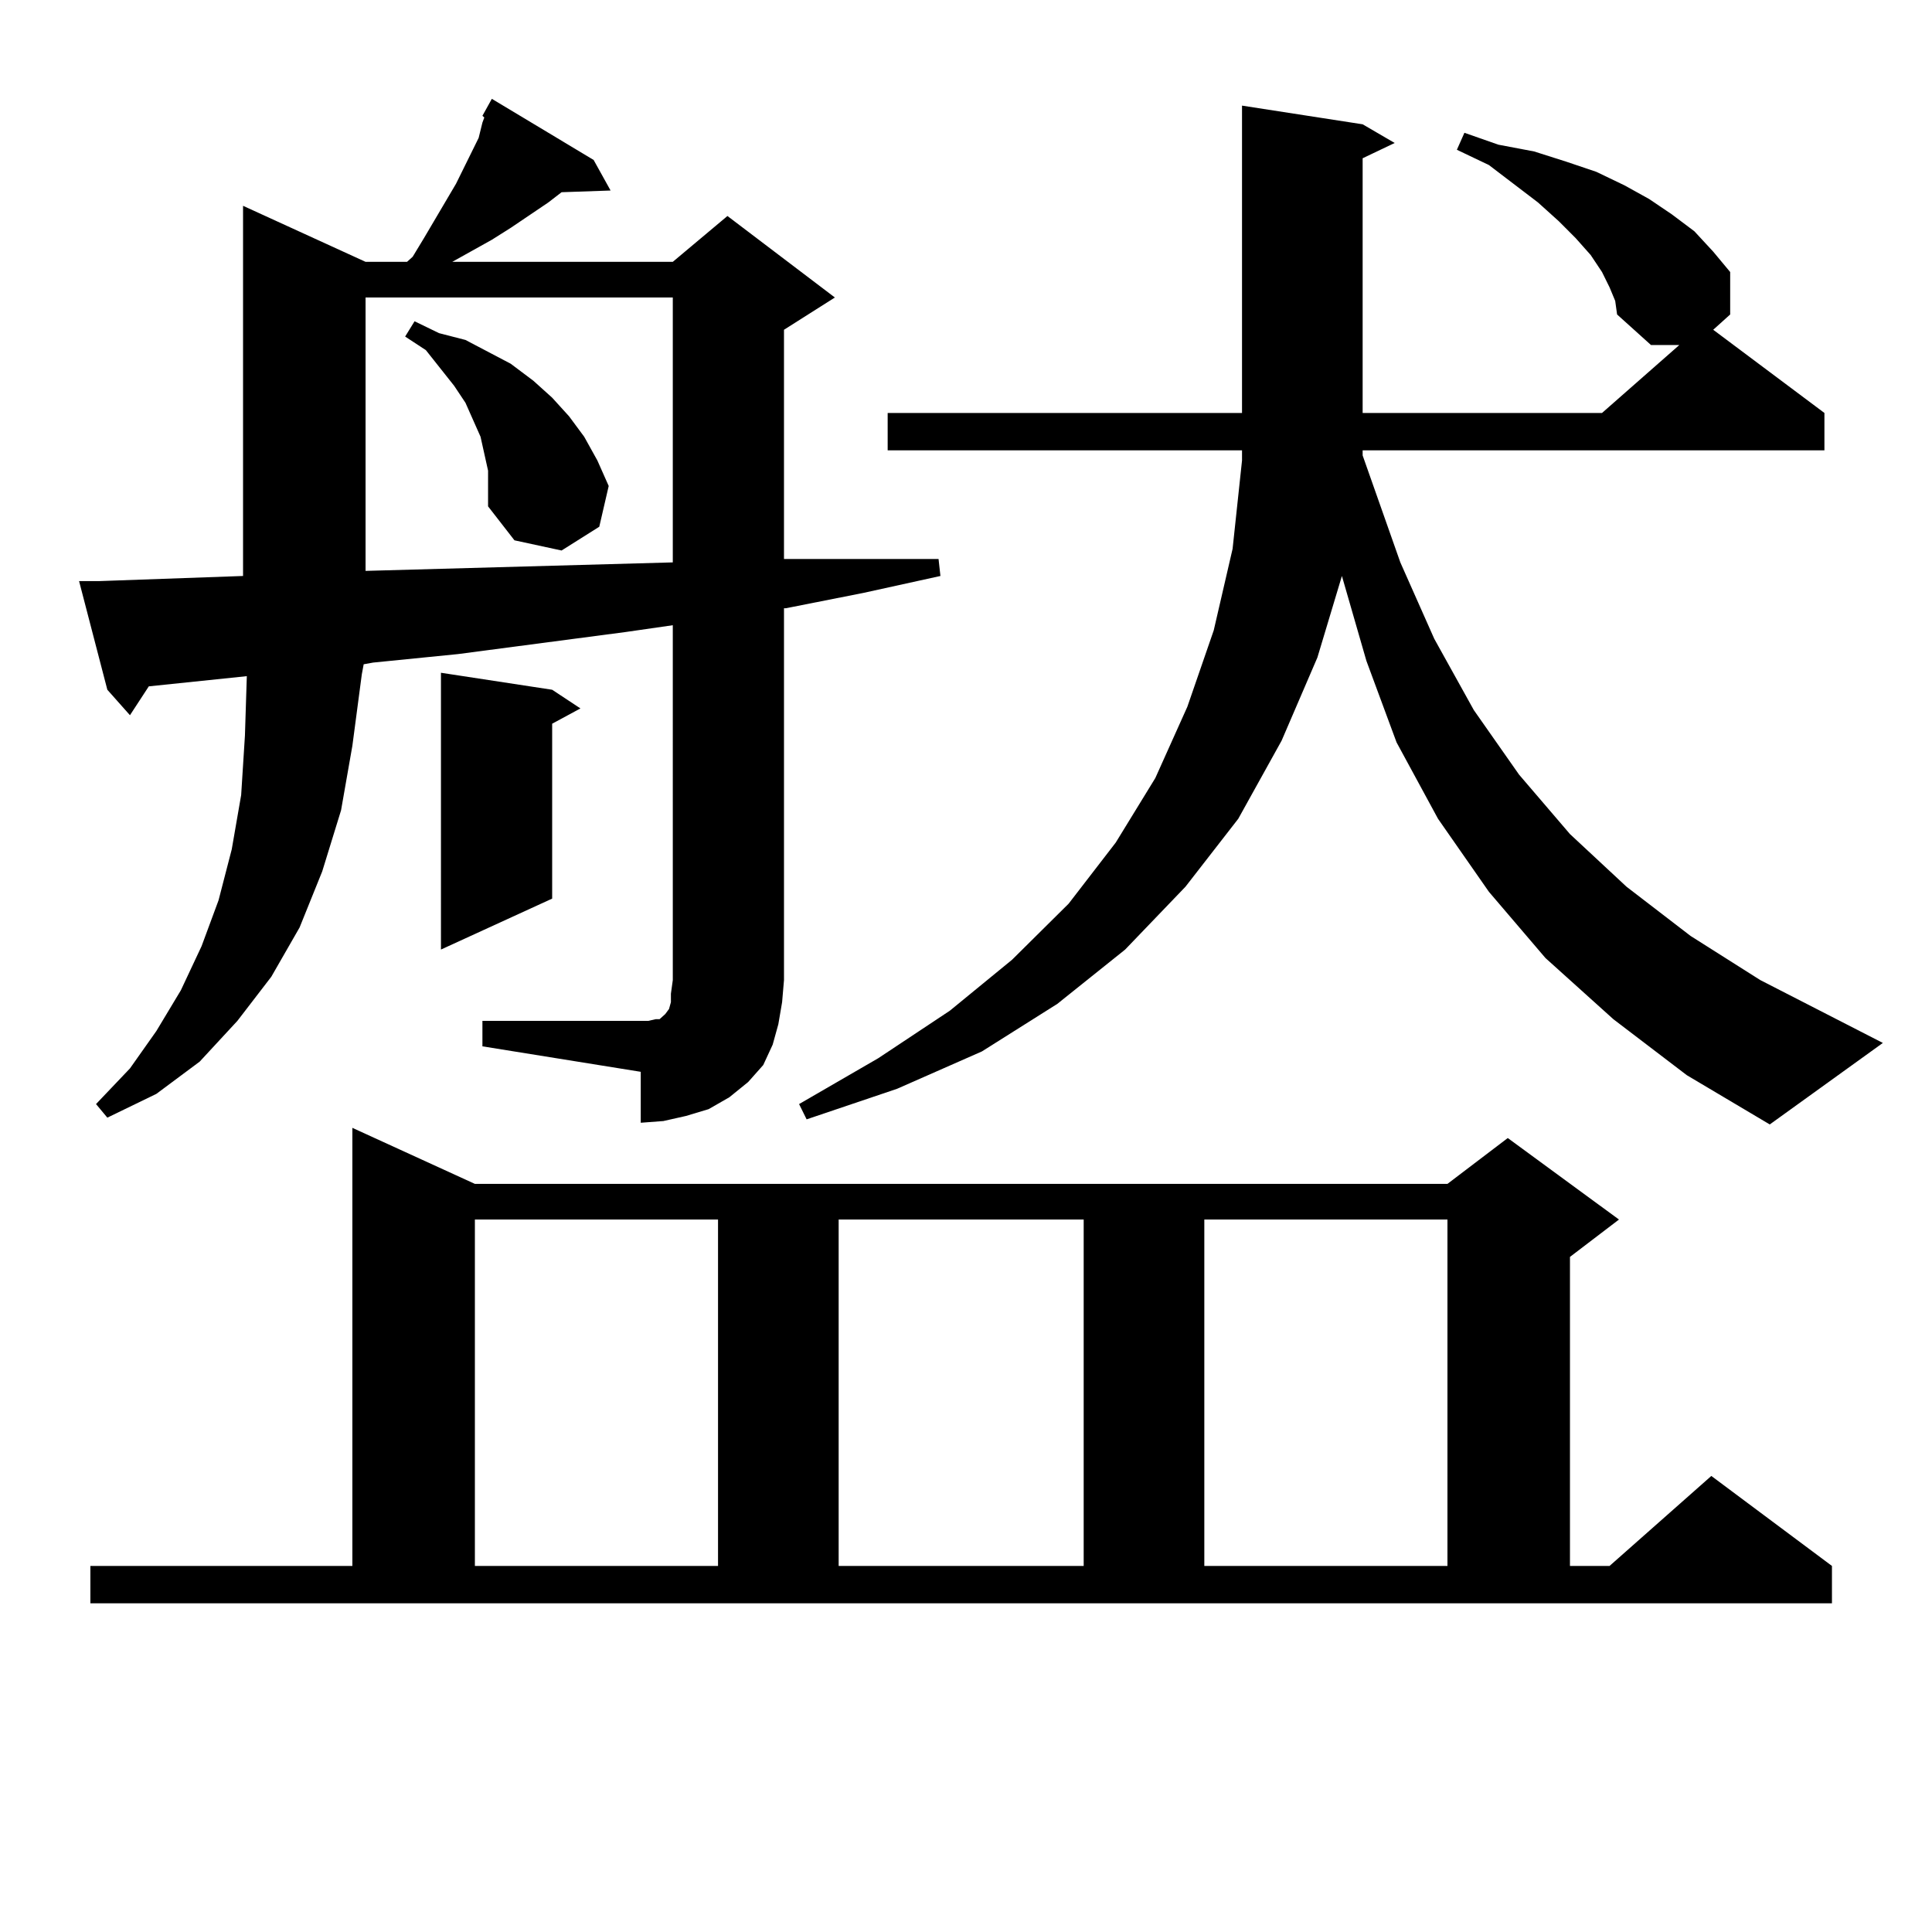 <?xml version="1.0" encoding="utf-8"?>
<!-- Generator: Adobe Illustrator 16.0.0, SVG Export Plug-In . SVG Version: 6.00 Build 0)  -->
<!DOCTYPE svg PUBLIC "-//W3C//DTD SVG 1.1//EN" "http://www.w3.org/Graphics/SVG/1.1/DTD/svg11.dtd">
<svg version="1.1" id="图层_1" xmlns="http://www.w3.org/2000/svg" xmlns:xlink="http://www.w3.org/1999/xlink" x="0px" y="0px"
	 width="1000px" height="1000px" viewBox="0 0 1000 1000" enable-background="new 0 0 1000 1000" xml:space="preserve">
<path d="M249.701,528.398h81.949h3.902l3.902-0.879h1.951l0.976-0.879l0.976-0.879l0.976-0.879l1.951-2.637l0.976-3.516v-4.395
	l0.976-7.031V323.613l-24.39,3.516l-86.827,11.426l-43.901,4.395l-4.878,0.879l-0.976,5.273l-4.878,36.914l-5.854,33.398
	l-9.756,31.641l-11.707,29.004l-14.634,25.488l-17.561,22.852l-19.512,21.094l-22.438,16.699L55.56,578.496l-5.854-7.031
	l17.561-18.457l13.658-19.336l12.683-21.094l10.731-22.852l8.78-23.73l6.829-26.367l4.878-28.125l1.951-30.762l0.976-30.762
	l-50.73,5.273l-9.756,14.941L55.56,357.012l-14.634-56.25h10.731l74.145-2.637V106.523l63.413,29.004h21.463l2.927-2.637
	l5.854-9.668l16.585-28.125l7.805-15.82l3.902-7.91l1.951-7.91l0.976-2.637l-0.976-0.879l4.878-8.789l52.682,31.641l8.78,15.82
	l-25.365,0.879l-6.829,5.273l-19.512,13.184l-9.756,6.152l-20.487,11.426h114.144l28.292-23.73l55.608,42.188l-26.341,16.699
	v118.652h39.023h40.975l0.976,8.789l-39.999,8.789l-39.999,7.91h-0.976v192.48l-0.976,11.426l-1.951,11.426l-2.927,10.547
	l-4.878,10.547l-7.805,8.789l-9.756,7.91l-10.731,6.152l-11.707,3.516l-11.707,2.637l-11.707,0.879v-26.367l-81.949-13.184V528.398z
	 M46.779,810.527h135.606V583.77l63.413,29.004h503.402l31.219-23.73l57.56,42.188l-25.365,19.336v159.961h20.487l52.682-46.582
	l62.438,46.582v19.336H46.779V810.527z M189.215,153.984v141.504l159.021-4.395V153.984H189.215z M252.628,243.633l-1.951-8.789
	l-1.951-8.789l-7.805-17.578l-5.854-8.789l-14.634-18.457l-10.731-7.031l4.878-7.91l12.683,6.152l13.658,3.516l11.707,6.152
	l11.707,6.152l11.707,8.789l9.756,8.789l8.78,9.668l7.805,10.547l6.829,12.305l5.854,13.184l-4.878,21.094l-19.512,12.305
	l-24.39-5.273l-13.658-17.578v-9.668V243.633z M285.798,357.012l14.634,9.668l-14.634,7.91v90.527l-57.56,26.367V348.223
	L285.798,357.012z M245.799,631.23v179.297h125.851V631.23H245.799z M835.053,527.52l-35.121-31.641l-29.268-34.277l-26.341-37.793
	l-21.463-39.551l-15.609-42.188l-12.683-43.945l-12.683,42.188l-18.536,43.066l-22.438,40.43l-27.316,35.156l-31.219,32.52
	l-35.121,28.125l-39.023,24.609l-43.901,19.336l-46.828,15.82l-3.902-7.91l40.975-23.73l37.072-24.609l32.194-26.367l29.268-29.004
	l24.39-31.641l20.487-33.398l16.585-36.914l13.658-39.551l9.756-42.188l4.878-45.703v-5.273h-183.41V213.75h183.41V54.668
	l62.438,9.668l16.585,9.668l-16.585,7.91V213.75h123.899l39.999-35.156h-14.634l-17.561-15.82l-0.976-7.031l-2.927-7.031
	l-3.902-7.91l-5.854-8.789l-7.805-8.789l-8.78-8.789l-10.731-9.668L770.664,85.43l-16.585-7.91l3.902-8.789l17.561,6.152
	l18.536,3.516l16.585,5.273l15.609,5.273l14.634,7.031l12.683,7.031l11.707,7.91l11.707,8.789l9.756,10.547l8.78,10.547v21.973
	l-8.78,7.91l57.56,43.066v19.336H705.3v2.637l19.512,55.371l17.561,39.551l20.487,36.914l23.414,33.398l26.341,30.762l29.268,27.246
	l33.17,25.488l36.097,22.852l63.413,32.52l-58.535,42.188l-42.926-25.488L835.053,527.52z M434.087,631.23v179.297h126.826V631.23
	H434.087z M623.351,631.23v179.297h125.851V631.23H623.351z"/>
</svg>
